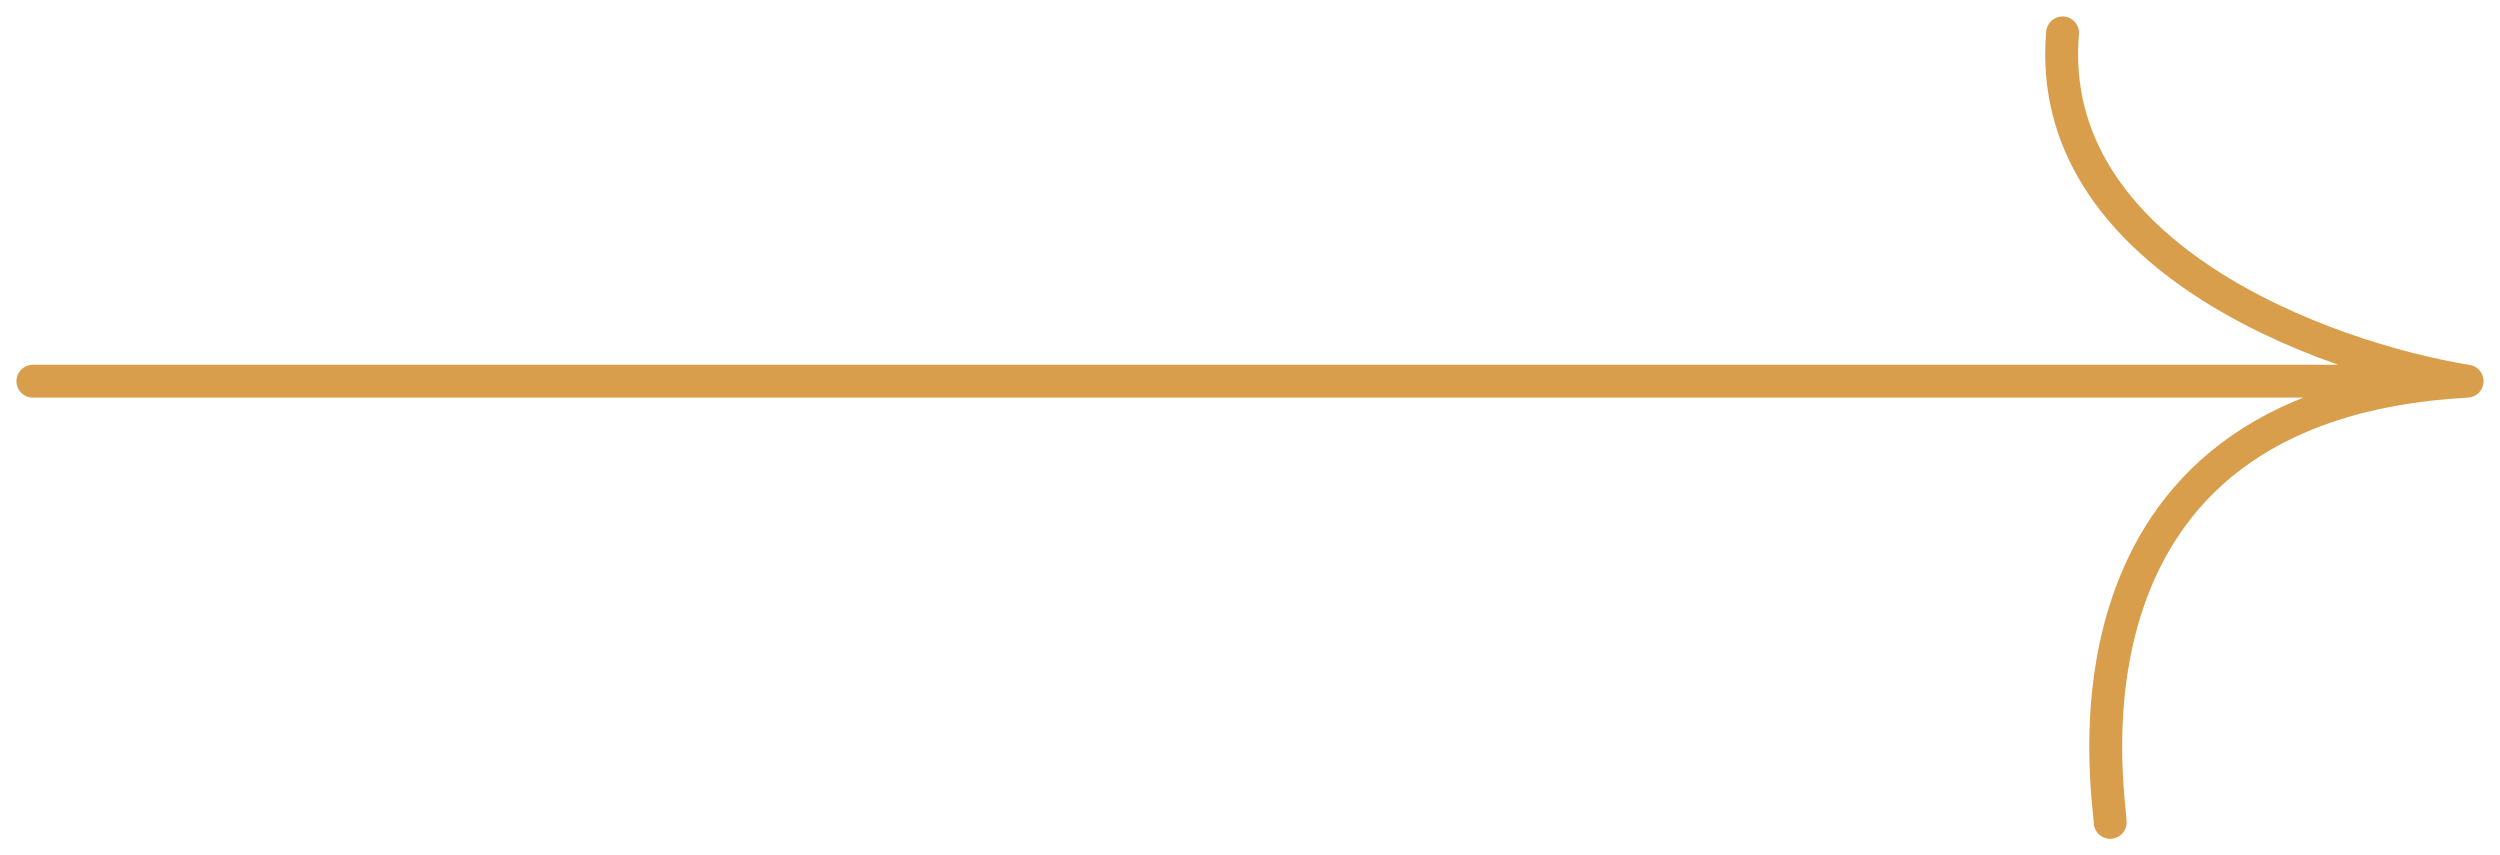 <svg width="76" height="26" viewBox="0 0 76 26" fill="none" xmlns="http://www.w3.org/2000/svg">
<path d="M64.149 25C64.149 24.294 61.979 12.294 75 11.588M75 11.588C70.66 10.882 62.123 7.776 62.702 1M75 11.588H1" stroke="#D99E4B" stroke-linecap="round" stroke-linejoin="round"/>
</svg>

